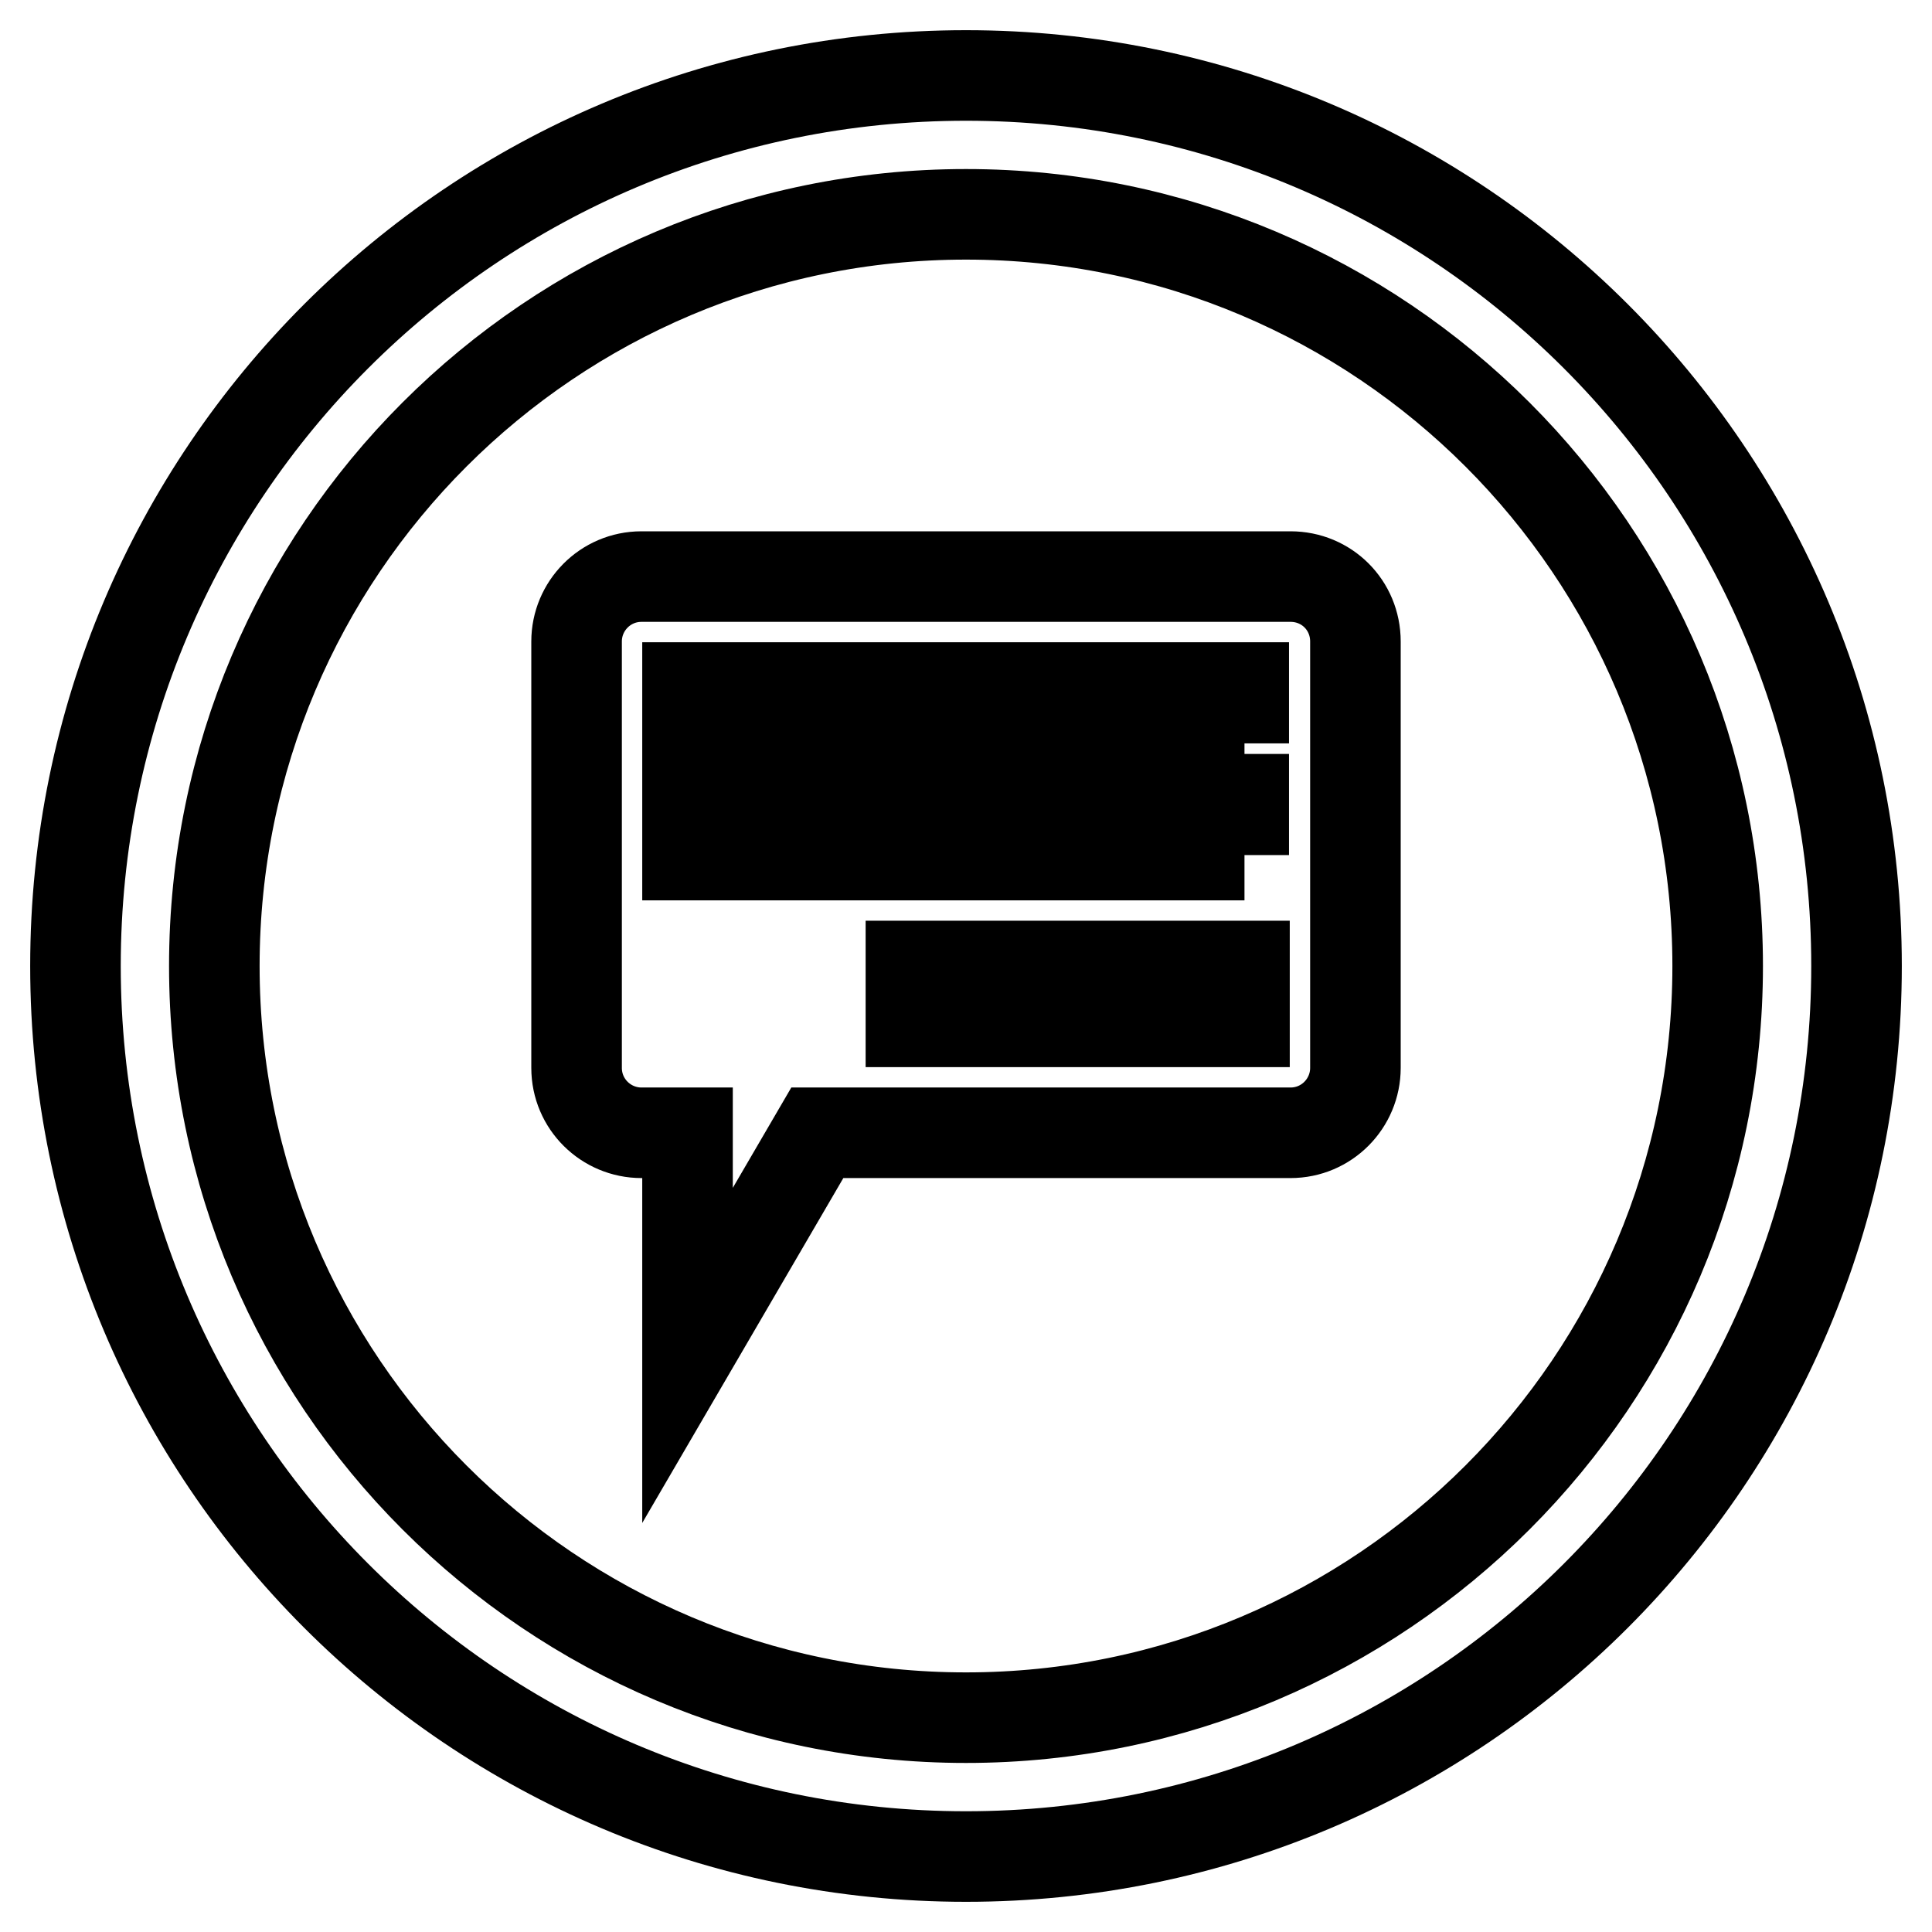 <?xml version="1.0" encoding="utf-8"?>
<!-- Svg Vector Icons : http://www.onlinewebfonts.com/icon -->
<!DOCTYPE svg PUBLIC "-//W3C//DTD SVG 1.1//EN" "http://www.w3.org/Graphics/SVG/1.1/DTD/svg11.dtd">
<svg version="1.1" xmlns="http://www.w3.org/2000/svg" xmlns:xlink="http://www.w3.org/1999/xlink" x="0px" y="0px" viewBox="0 0 256 256" enable-background="new 0 0 256 256" xml:space="preserve">
<g> <path stroke-width="12" fill-opacity="0" stroke="#000000"  d="M128,10C62.8,10,10,62.8,10,128c0,65.2,52.8,118,118,118c65.2,0,118-52.8,118-118C246,62.8,193.2,10,128,10 z M128,227.6c-55,0-99.6-44.6-99.6-99.6c0-55,44.6-99.6,99.6-99.6c55,0,99.6,44.6,99.6,99.6C227.6,183,183,227.6,128,227.6z  M171,76.4H85c-4.8,0-8.6,3.9-8.6,8.6v56.5c0,4.8,3.9,8.6,8.6,8.6h6.1v29.5l17.2-29.5H171c4.8,0,8.6-3.9,8.6-8.6V85 C179.6,80.2,175.8,76.4,171,76.4z M164.9,135.4h-44.2V128h44.2V135.4z M164.9,113.3H91.1v-7.4h73.7V113.3z M164.9,98.5H91.1v-7.4 h73.7V98.5z"/></g>
</svg>